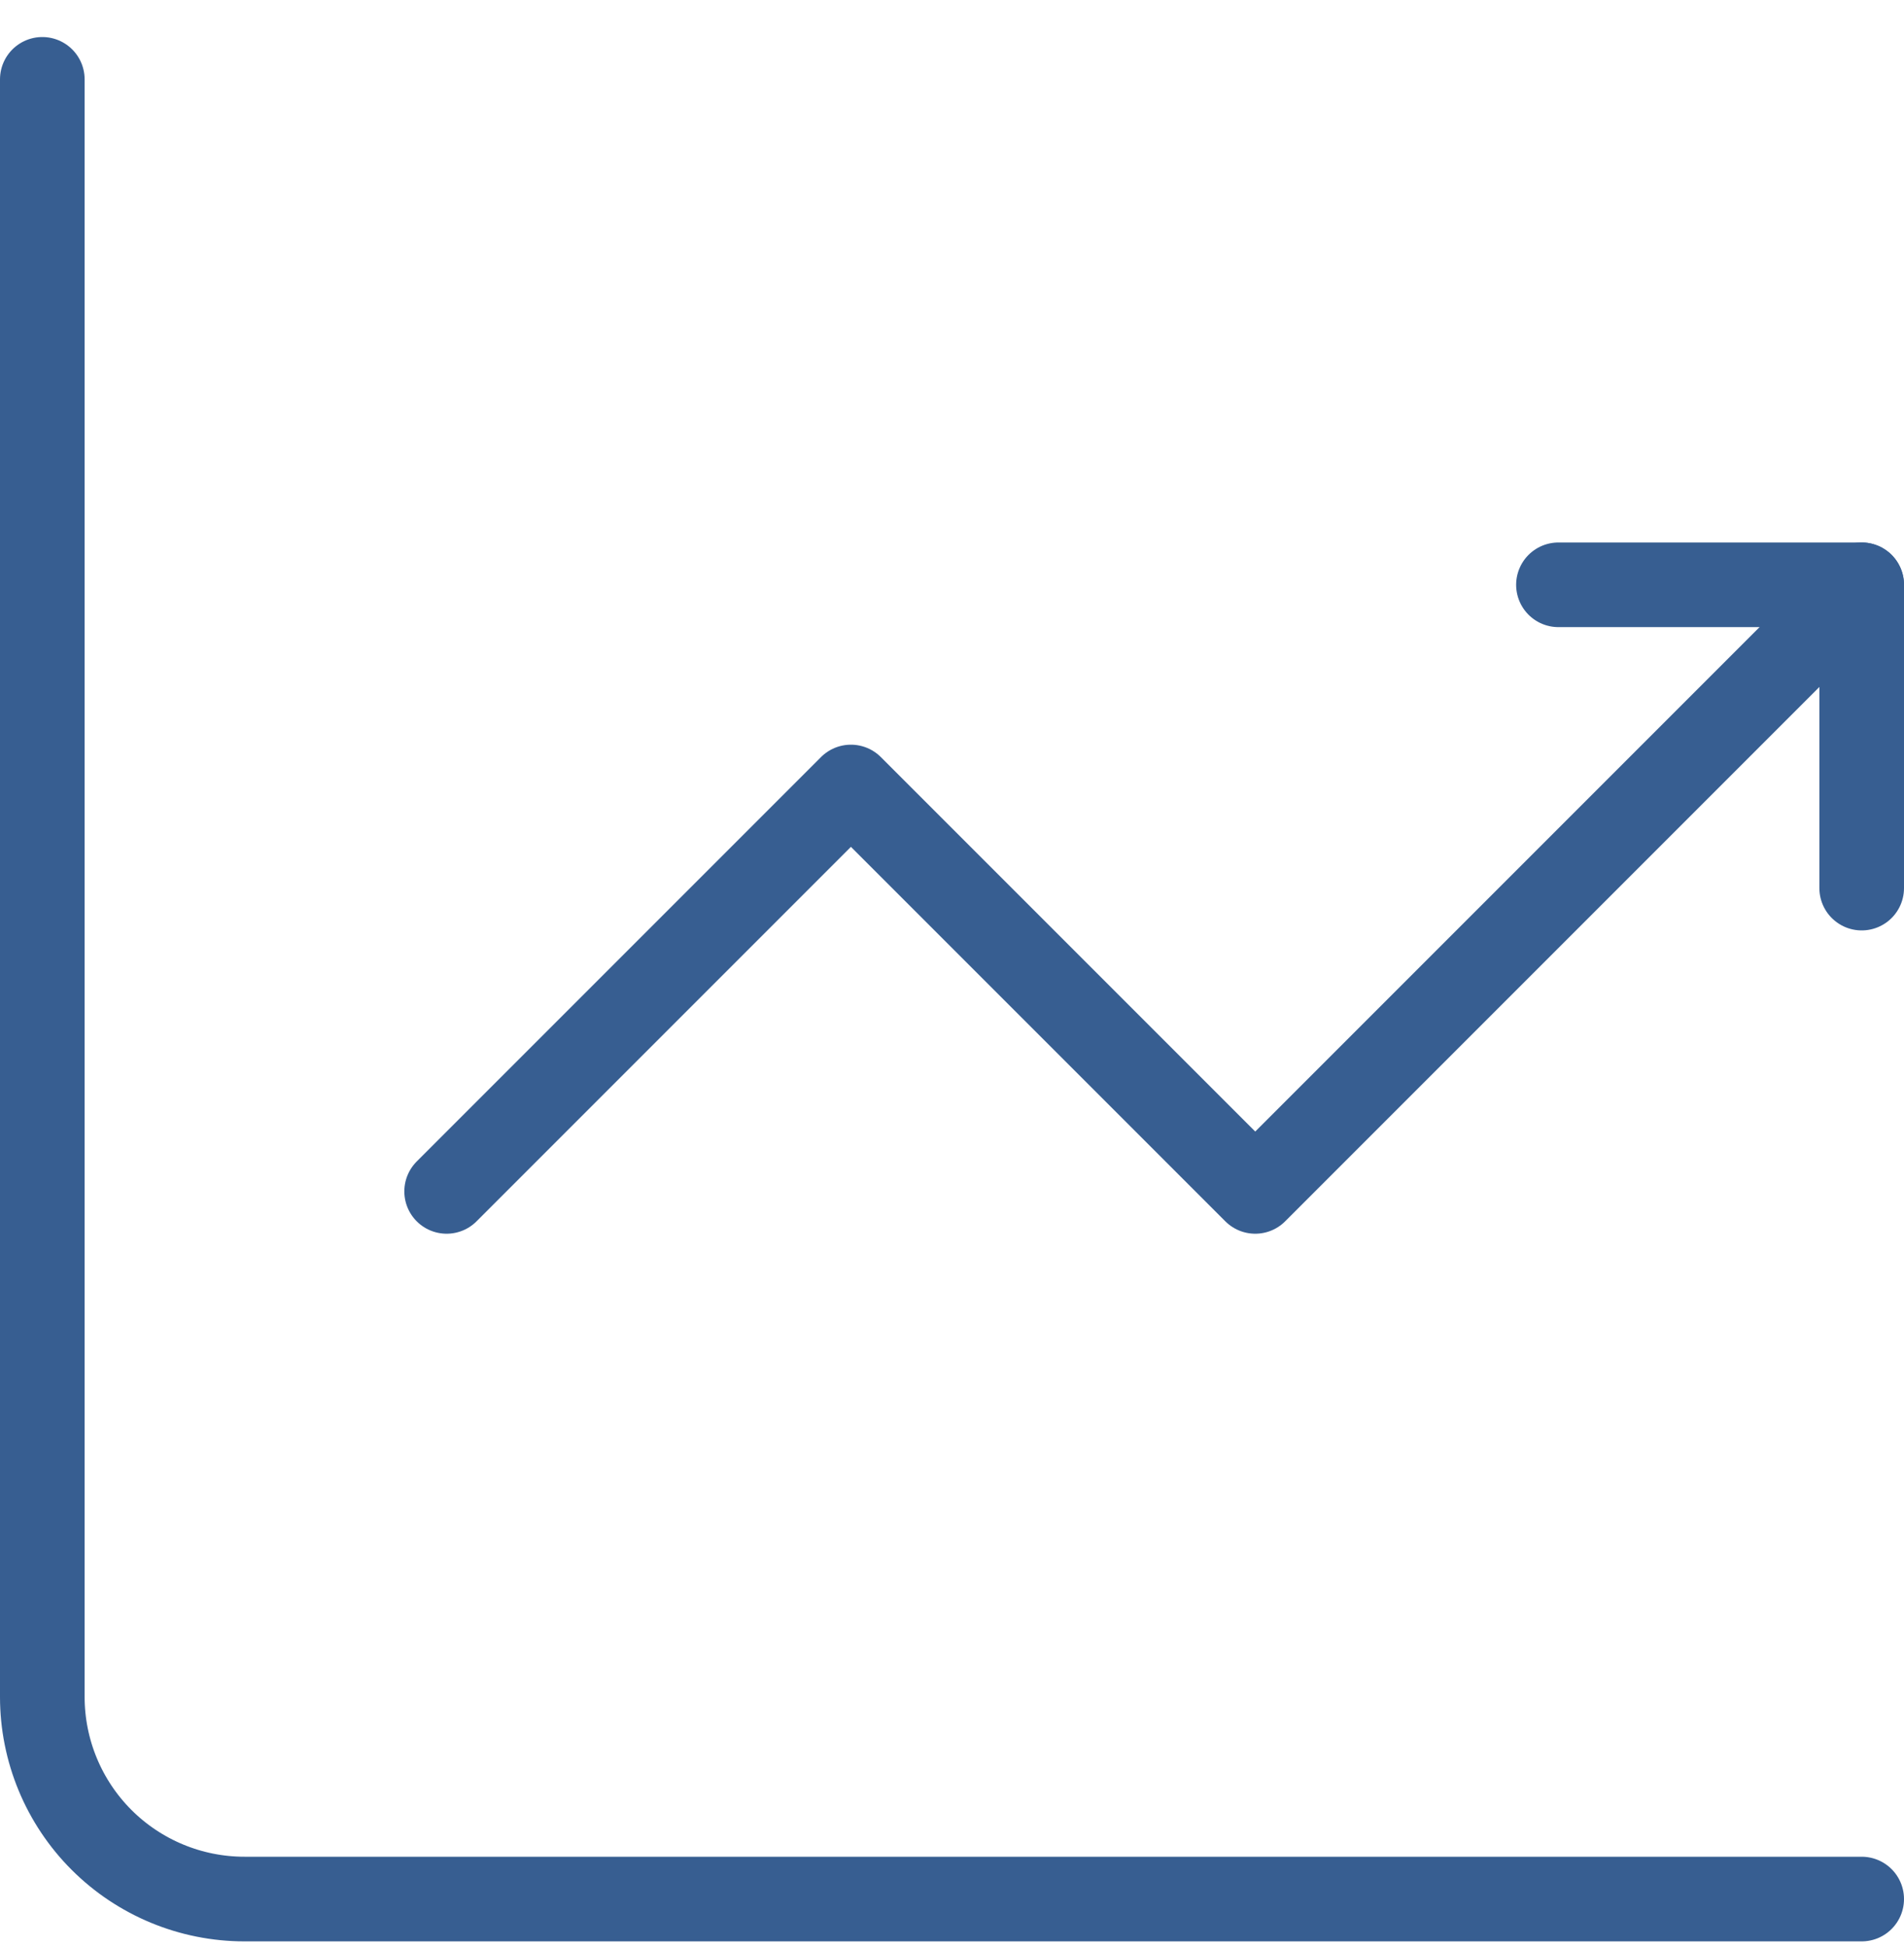 <svg width="45" height="46" viewBox="0 0 45 46" fill="none" xmlns="http://www.w3.org/2000/svg">
<path d="M1 1.875V40.097C1 41.364 1.503 42.58 2.399 43.476C3.295 44.372 4.511 44.875 5.778 44.875H44" stroke="#375E91" stroke-width="2" stroke-miterlimit="5.759" stroke-linecap="round" stroke-linejoin="round"/>
<path d="M10.556 28.153L20.111 18.597L29.667 28.153L44 13.819" stroke="#375E91" stroke-width="2" stroke-miterlimit="5.759" stroke-linecap="round" stroke-linejoin="round"/>
<path d="M36.833 13.819H44V20.986" stroke="#375E91" stroke-width="2" stroke-linecap="round" stroke-linejoin="round"/>
</svg>
